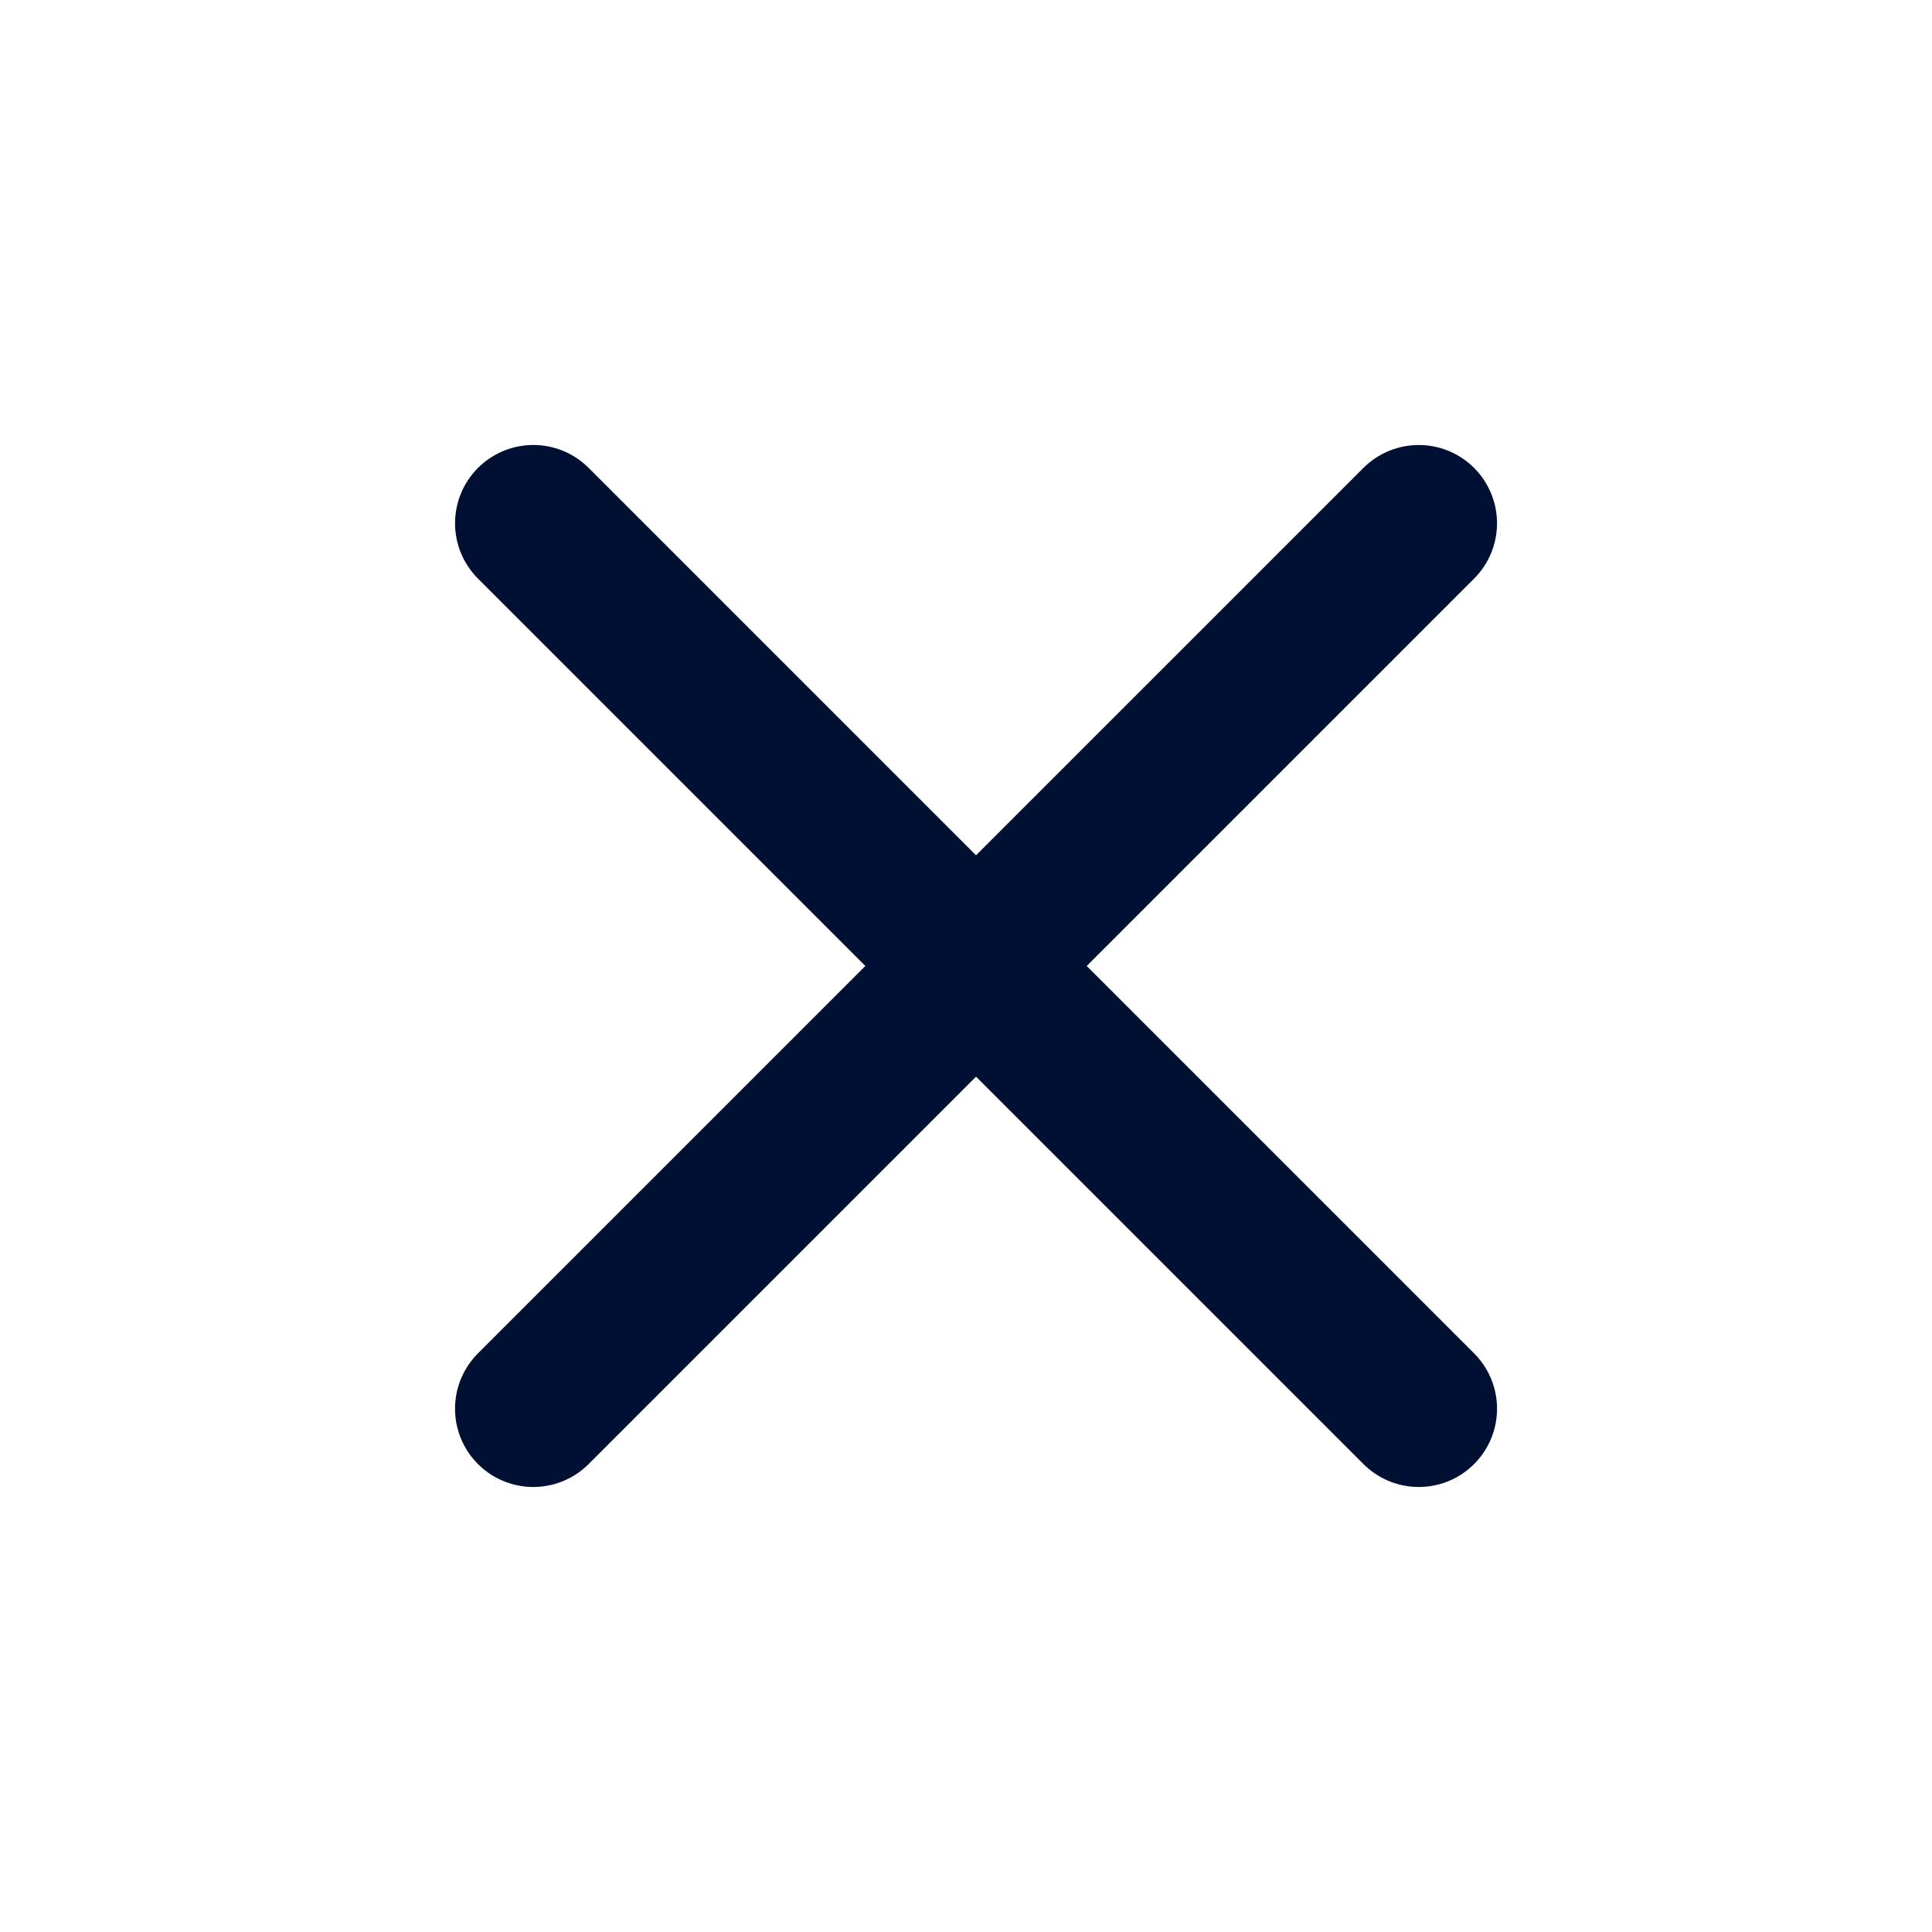 <svg width="96" height="96" viewBox="0 0 96 96" fill="none" xmlns="http://www.w3.org/2000/svg">
<line x1="26.5" y1="26" x2="70.498" y2="69.998" stroke="#001033" stroke-width="7.778" stroke-linecap="round"/>
<line x1="26.499" y1="69.998" x2="70.497" y2="26.001" stroke="#001033" stroke-width="7.778" stroke-linecap="round"/>
</svg>
